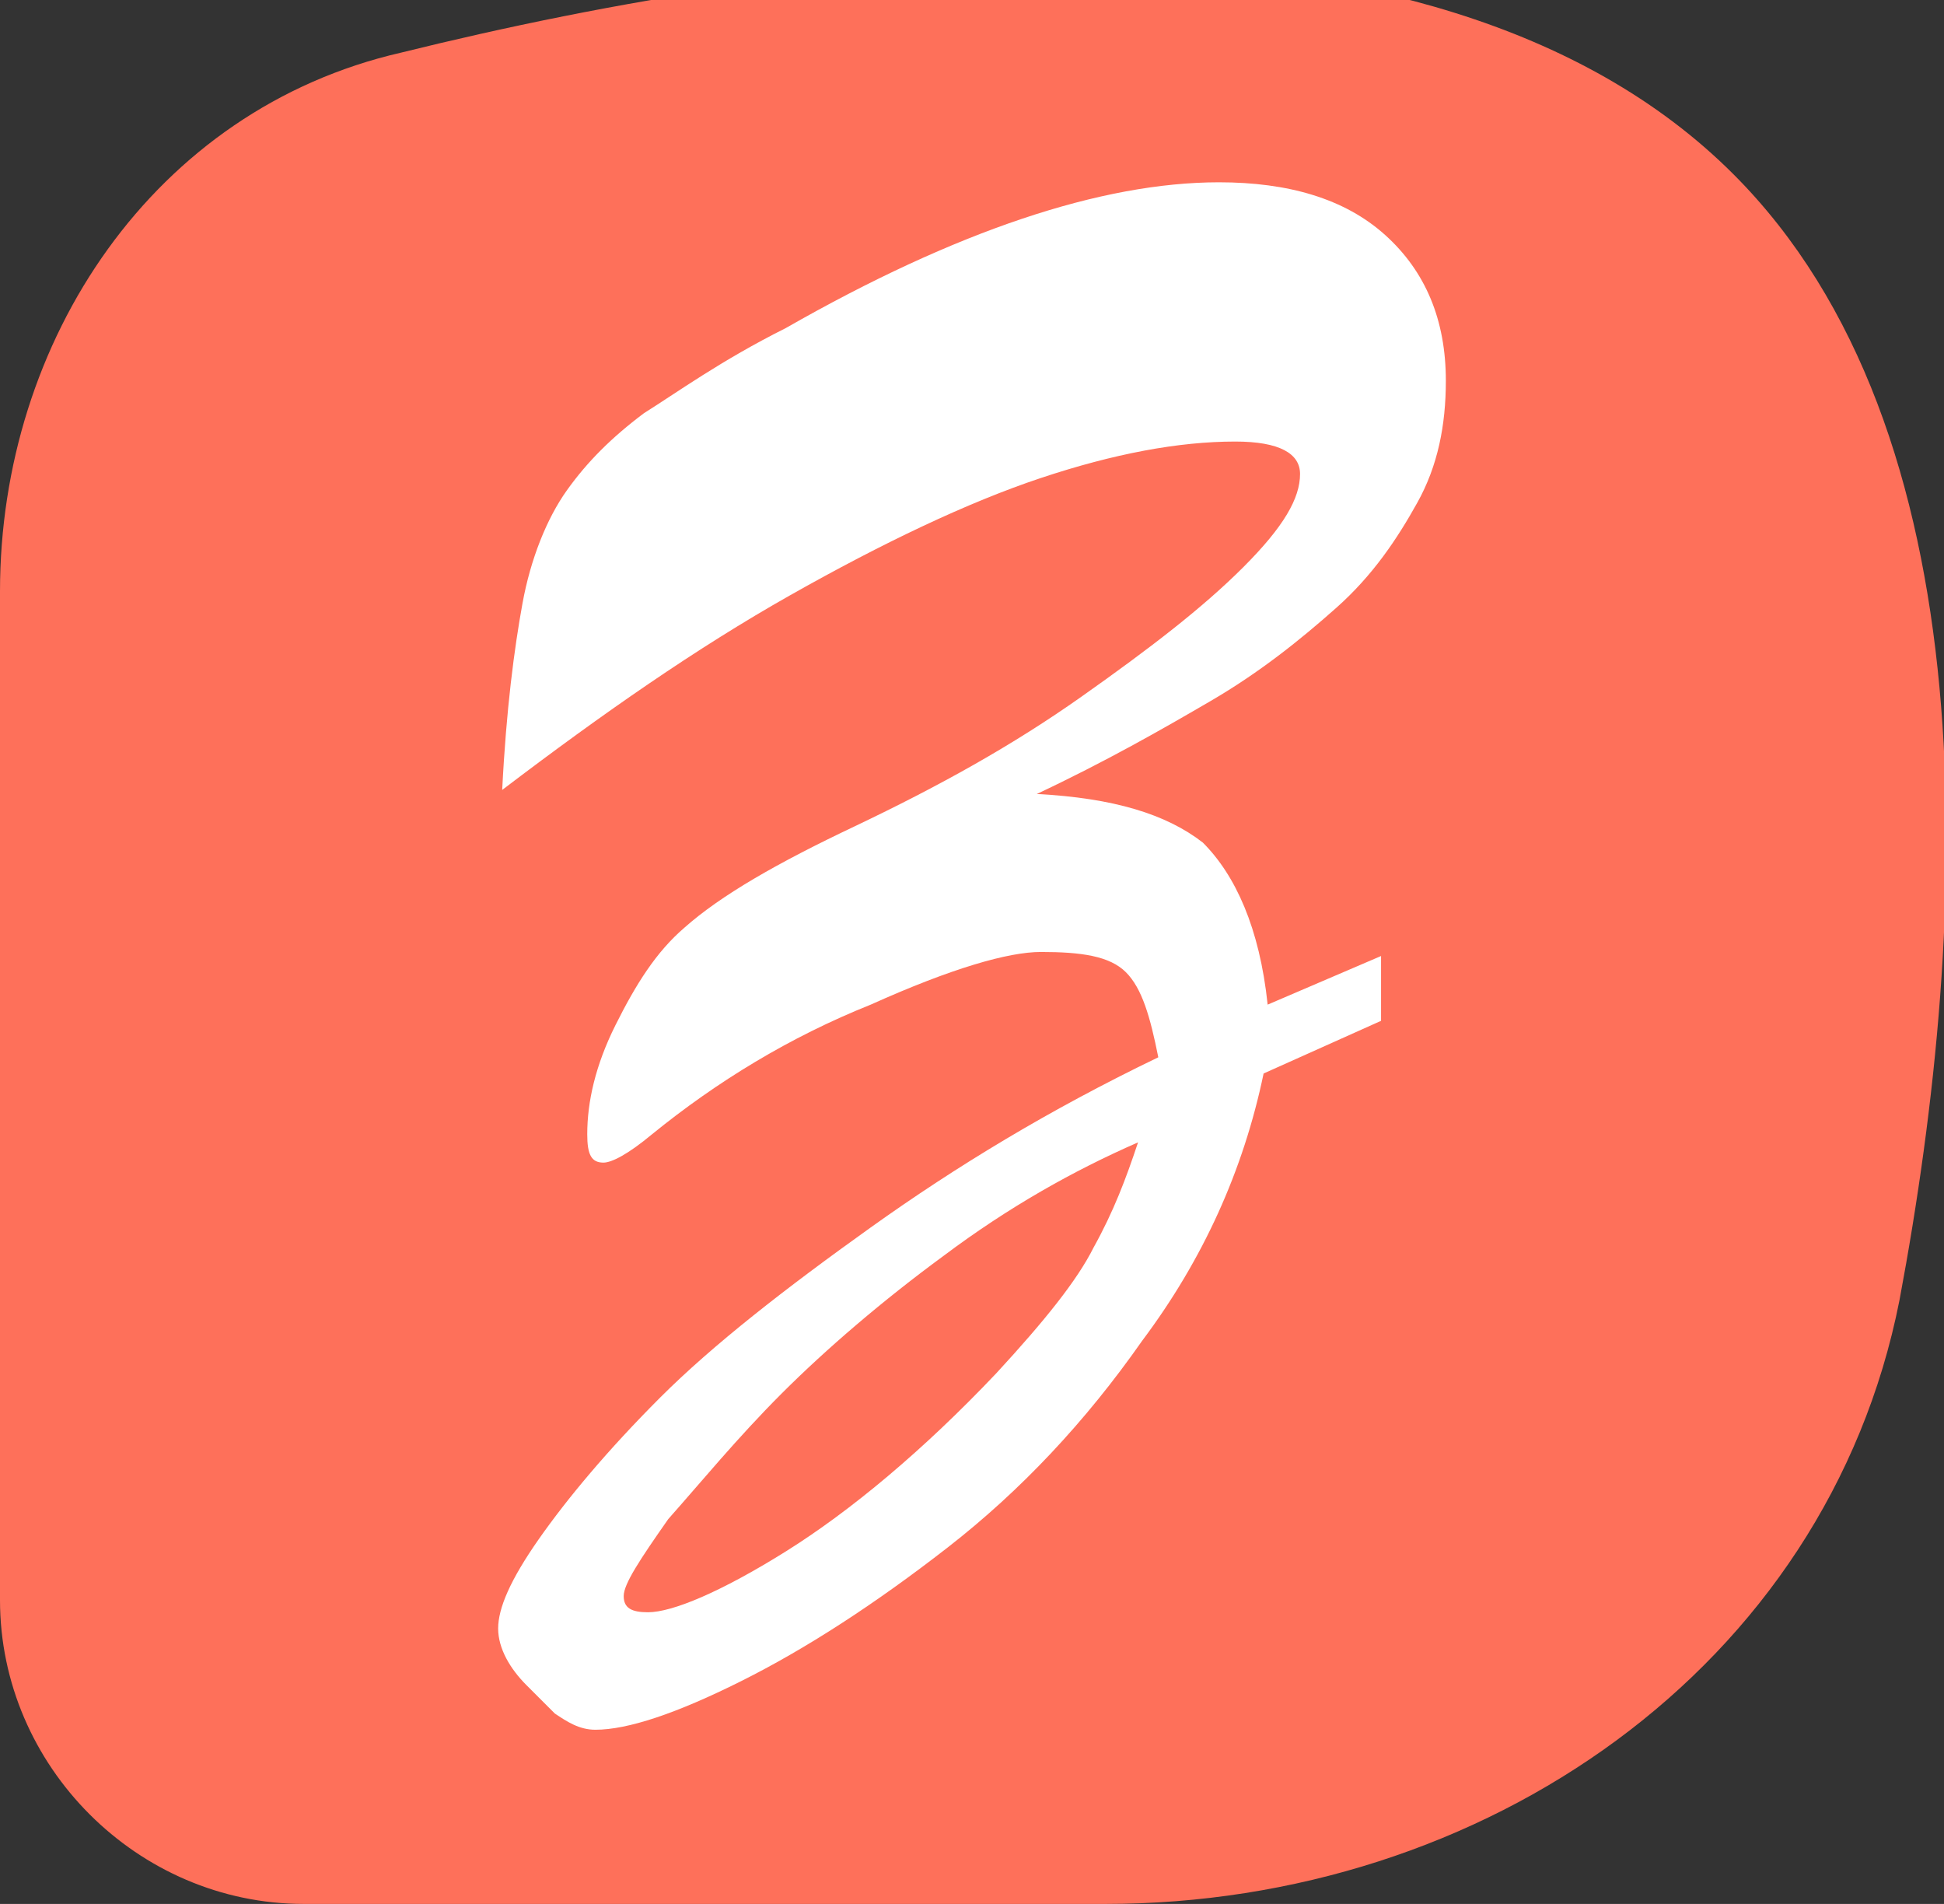 <?xml version="1.0" encoding="utf-8"?>
<!-- Generator: Adobe Illustrator 27.5.0, SVG Export Plug-In . SVG Version: 6.00 Build 0)  -->
<svg version="1.1" id="Calque_1" xmlns="http://www.w3.org/2000/svg" xmlns:xlink="http://www.w3.org/1999/xlink" x="0px" y="0px"
	 viewBox="0 0 48 47" style="enable-background:new 0 0 48 47;" xml:space="preserve">
<rect x="0" y="0" width="48" height="47" fill="#333333" stroke="none"/>
<style type="text/css">
	.st0{clip-path:url(#SVGID_00000149349550073668410590000001837461156611436928_);}
	.st1{fill:#FE705A;}
	.st2{fill:#FFFFFF;}
</style>
<g>
	<defs>
		<rect id="SVGID_1_" y="-1" width="48" height="48"/>
	</defs>
	<clipPath id="SVGID_00000052789219621995449030000002987484968739270843_">
		<use xlink:href="#SVGID_1_"  style="overflow:visible;"/>
	</clipPath>
	<g style="clip-path:url(#SVGID_00000052789219621995449030000002987484968739270843_);">
		<path class="st1" d="M0,14.6C0,8.4,3.8,2.7,9.9,1.3c10.1-2.5,25.4-4.5,32.9,3c6.3,6.3,5.9,18.2,4.1,27.8
			C45.1,41.2,36.6,47,27.3,47H7.5C3.4,47,0,43.6,0,39.5V14.6z"/>
	</g>
</g>
<g>
	<path class="st2" d="M13.7,42.3L13,41.6c-0.4-0.4-0.7-0.9-0.7-1.4c0-0.5,0.3-1.2,1-2.2c0.7-1,1.7-2.2,3-3.5s3.1-2.7,5.2-4.2
		s4.4-2.9,7.1-4.2c-0.2-1-0.4-1.7-0.8-2.1c-0.4-0.4-1.1-0.5-2.1-0.5c-0.8,0-2.2,0.4-4.2,1.3c-2,0.8-3.8,1.9-5.4,3.2
		c-0.6,0.5-1,0.7-1.2,0.7c-0.3,0-0.4-0.2-0.4-0.7c0-0.8,0.2-1.7,0.7-2.7c0.5-1,1-1.8,1.7-2.4c0.9-0.8,2.3-1.6,4.2-2.5
		c2.1-1,3.9-2,5.6-3.2s3-2.2,4-3.2s1.4-1.7,1.4-2.3c0-0.5-0.5-0.8-1.6-0.8c-1.4,0-3,0.3-4.8,0.9s-3.9,1.6-6.2,2.9s-4.6,2.9-7.1,4.8
		c0.1-2,0.3-3.5,0.5-4.6c0.2-1.1,0.6-2.1,1.1-2.8s1.1-1.3,1.9-1.9c0.8-0.5,1.9-1.3,3.5-2.1c4.2-2.4,7.8-3.6,10.7-3.6
		c1.7,0,3.1,0.4,4.1,1.3c1,0.9,1.5,2.1,1.5,3.6c0,1.1-0.2,2.1-0.7,3s-1.1,1.8-2,2.6s-1.9,1.6-3.1,2.3c-1.2,0.7-2.6,1.5-4.3,2.3
		c1.9,0.1,3.2,0.5,4.1,1.2c0.8,0.8,1.4,2.1,1.6,4l2.8-1.2v1.6l-2.9,1.3c-0.5,2.4-1.5,4.6-3,6.6c-1.4,2-3,3.7-4.8,5.1
		c-1.8,1.4-3.5,2.5-5.1,3.3c-1.6,0.8-2.8,1.2-3.6,1.2C14.3,42.7,14,42.5,13.7,42.3z M28.1,28.2c-1.6,0.7-3.2,1.6-4.8,2.8
		c-1.5,1.1-2.9,2.3-4,3.4c-1.1,1.1-2,2.2-2.8,3.1c-0.7,1-1.1,1.6-1.1,1.9c0,0.3,0.2,0.4,0.6,0.4c0.6,0,1.8-0.5,3.4-1.5
		s3.4-2.5,5.2-4.4c1.2-1.3,2-2.3,2.4-3.1C27.5,29.9,27.8,29.1,28.1,28.2z"/>
</g>
</svg>
